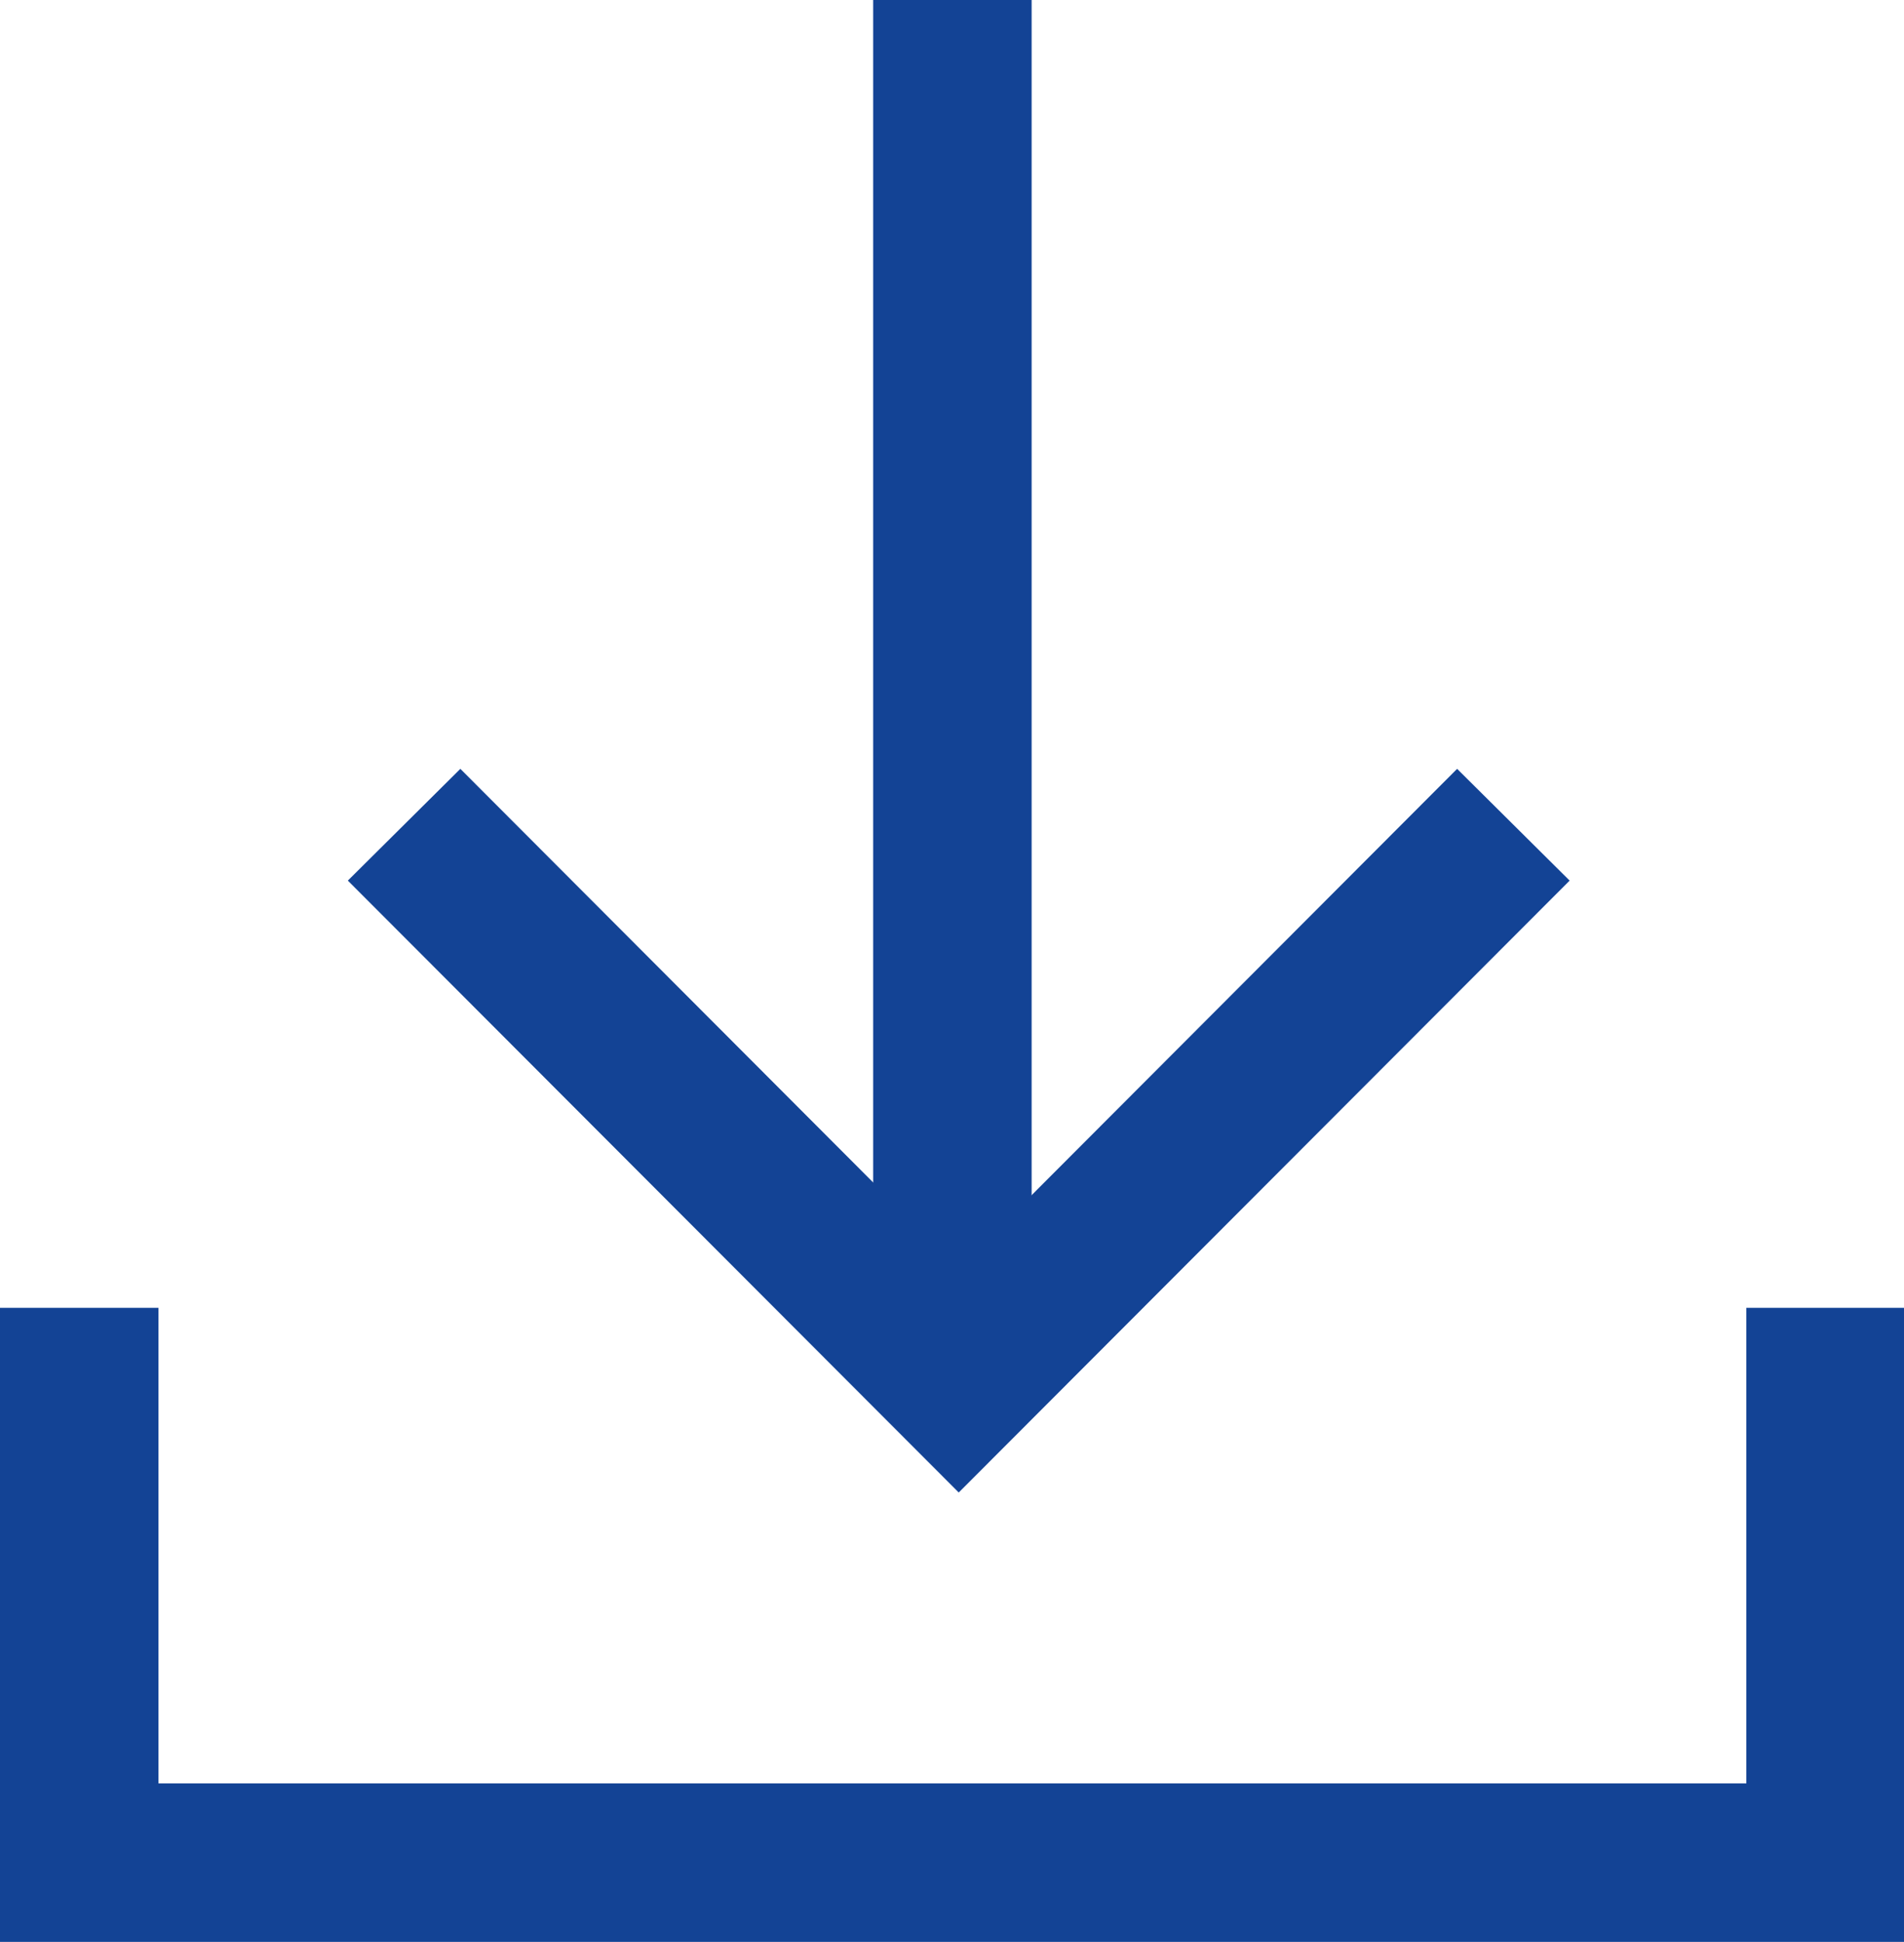 <svg xmlns="http://www.w3.org/2000/svg" viewBox="0 0 24.03 24.5"><defs><style>.cls-1{fill:#134395;}</style></defs><title>Asset 10</title><g id="Layer_2" data-name="Layer 2"><g id="Layer_1-2" data-name="Layer 1"><g id="Page-1"><g id="Landing-Page-Desktop-Hover-2"><g id="Button-1"><g id="Group"><g id="Rectangle"><polygon class="cls-1" points="24.04 24.5 0 24.5 0 16.5 2 16.5 2 22.5 22.04 22.5 22.04 16.5 24.04 16.5 24.04 24.5"/></g><g id="Group-Copy-3"><polygon class="cls-1" points="12.1 18.83 4.39 11.11 5.81 9.7 12.1 16 18.39 9.7 19.81 11.11 12.1 18.83"/></g><g id="Path-3"><rect class="cls-1" x="11.02" width="2" height="16.5"/></g></g></g></g></g></g></g></svg>